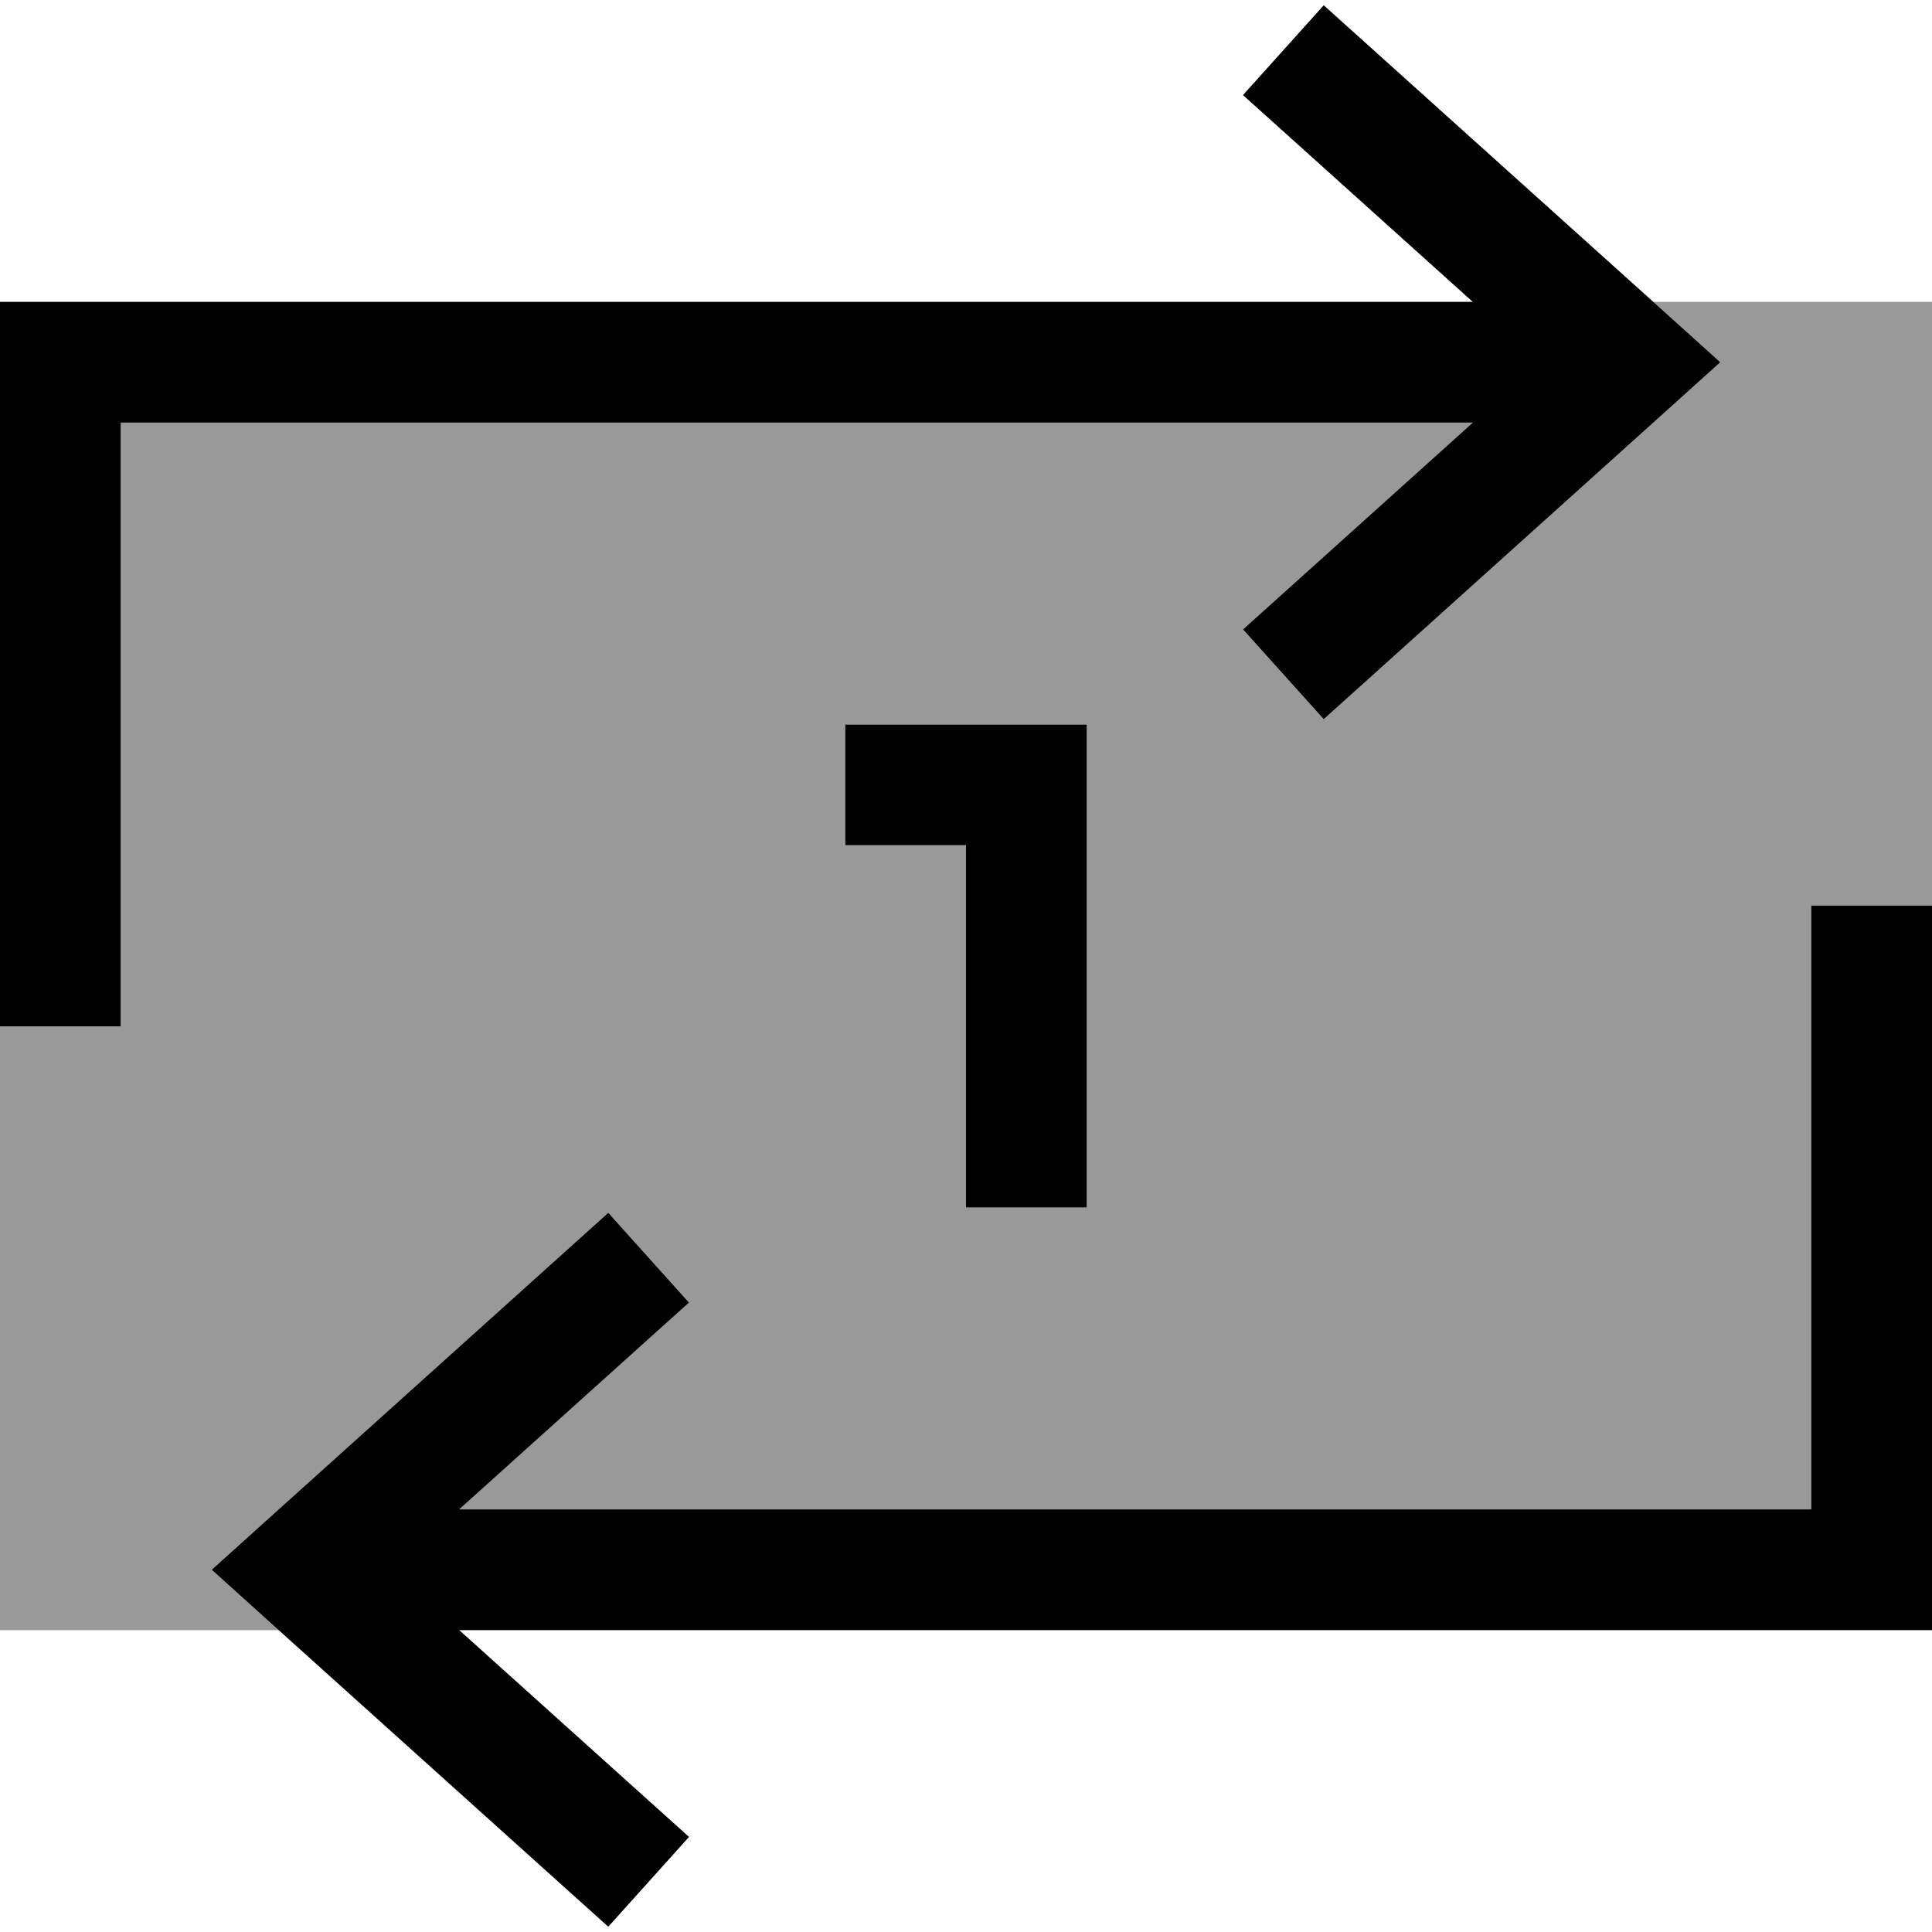 <svg xmlns="http://www.w3.org/2000/svg" viewBox="0 0 512 512"><!--! Font Awesome Pro 6.7.1 by @fontawesome - https://fontawesome.com License - https://fontawesome.com/license (Commercial License) Copyright 2024 Fonticons, Inc. --><defs><style>.fa-secondary{opacity:.4}</style></defs><path class="fa-secondary" d="M0 272L0 432l73.9 0-4.6-4.1L56.1 416l13.2-11.9 80-72 11.9-10.7 21.4 23.8-11.9 10.7-49 44.1L480 400l0-144 0-16 32 0 0-160-73.9 0 4.6 4.1L455.9 96l-13.2 11.9-80 72-11.9 10.7-21.4-23.8 11.9-10.7 49-44.1L32 112l0 144 0 16L0 272zm224-80l16 0 32 0 16 0 0 16 0 96 0 16-32 0 0-16 0-80-16 0-16 0 0-32z"/><path class="fa-primary" d="M0 256l0 16 32 0 0-16 0-144 358.3 0-49 44.1-11.9 10.7 21.4 23.8 11.9-10.7 80-72L455.9 96 442.7 84.1l-80-72L350.8 1.4 329.4 25.2l11.9 10.7 49 44.1L16 80 0 80 0 96 0 256zm512 0l0-16-32 0 0 16 0 144-358.3 0 49-44.1 11.9-10.7-21.4-23.8-11.9 10.7-80 72L56.1 416l13.2 11.9 80 72 11.9 10.7 21.4-23.8-11.9-10.7-49-44.1L496 432l16 0 0-16 0-160zM240 192l-16 0 0 32 16 0 16 0 0 80 0 16 32 0 0-16 0-96 0-16-16 0-32 0z"/></svg>